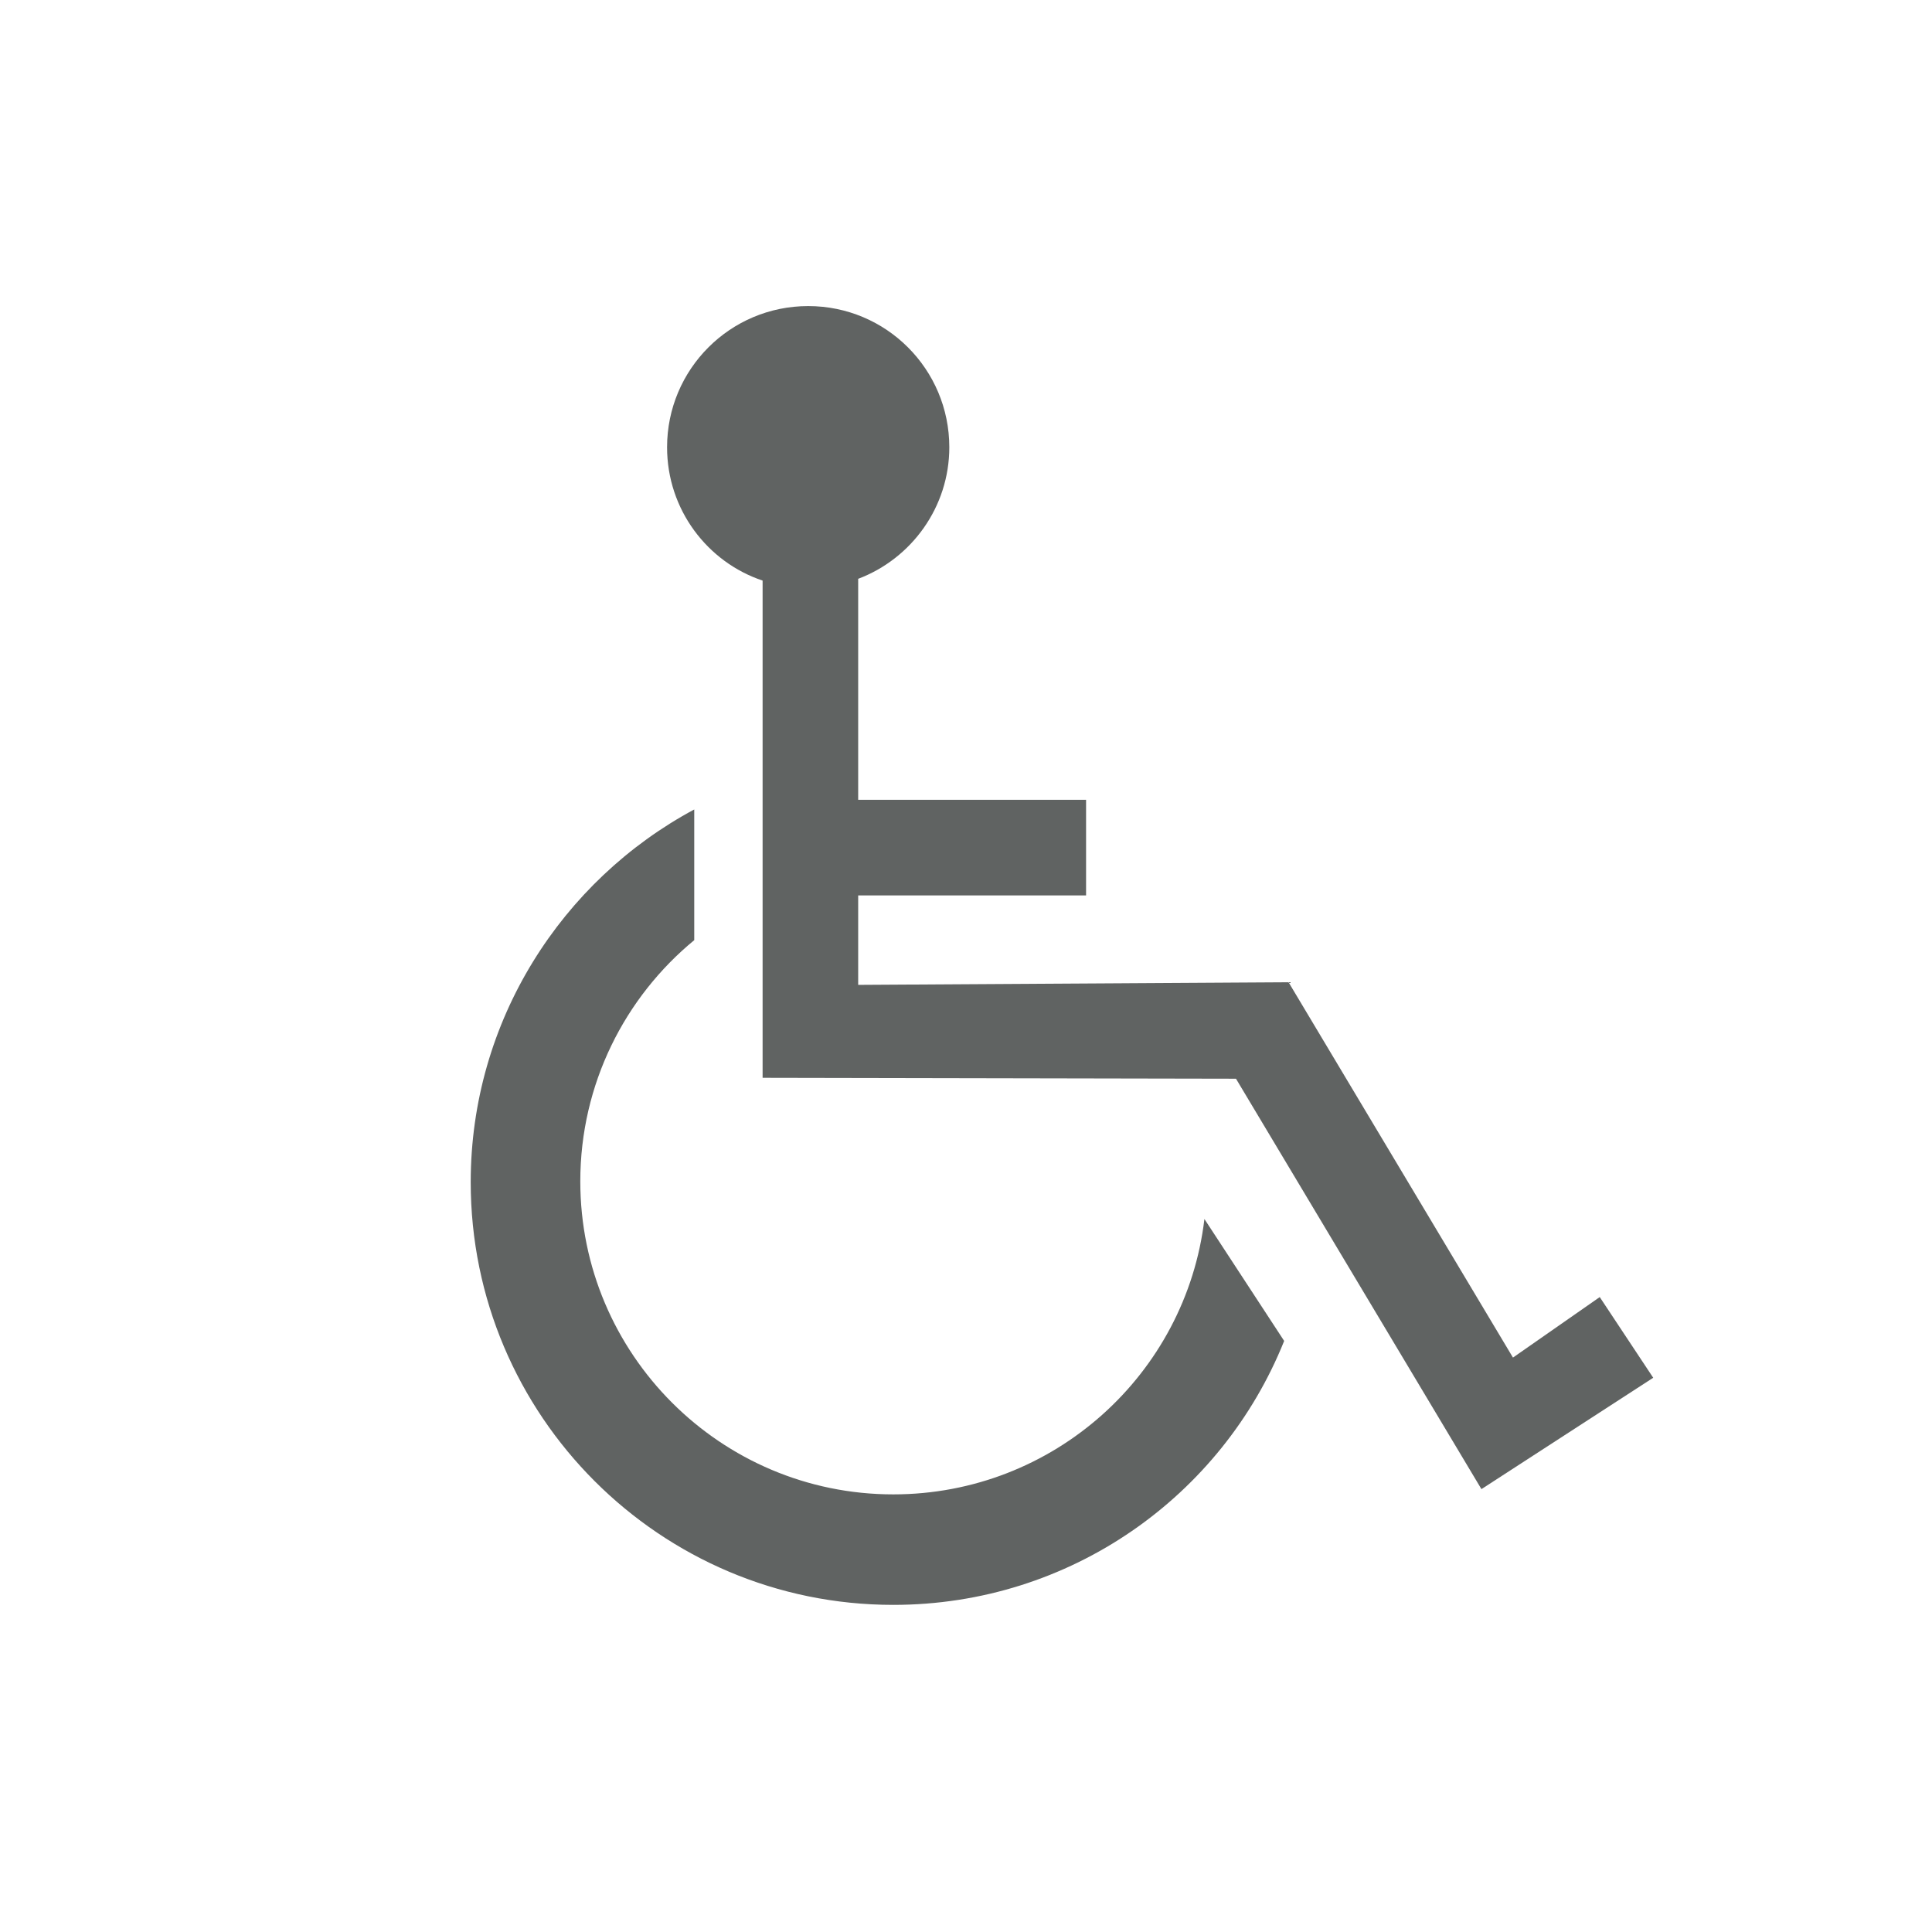 <?xml version="1.0" encoding="UTF-8"?>
<svg width="47px" height="47px" viewBox="0 0 47 47" version="1.1" xmlns="http://www.w3.org/2000/svg" xmlns:xlink="http://www.w3.org/1999/xlink">
    <title>icon_wheelchair_accessible</title>
    <g id="Symbols" stroke="none" stroke-width="1" fill="none" fill-rule="evenodd">
        <g id="FOOTER1" transform="translate(-901, -436)" fill="#606362" fill-rule="nonzero">
            <g id="icon_wheelchair_accessible" transform="translate(901, 436)">
                <g id="Group" transform="translate(11.451, 7.446)">
                    <path d="M17.849,22.209 C17.401,25.985 14.181,28.908 10.279,28.908 C6.078,28.908 2.666,25.495 2.666,21.292 C2.666,18.924 3.753,16.812 5.438,15.425 L5.438,12.246 C2.218,13.974 -1.4204407e-14,17.388 -1.4204407e-14,21.313 C-1.4204407e-14,26.988 4.606,31.596 10.279,31.596 C14.586,31.596 18.275,28.951 19.789,25.175 L17.849,22.209 Z" id="Path"></path>
                    <path d="M27.466,24.108 L25.355,25.58 L19.896,16.449 L9.426,16.513 L9.426,14.337 L14.97,14.337 L14.97,12.011 L9.426,12.011 L9.426,6.635 C10.726,6.144 11.643,4.886 11.643,3.435 C11.643,1.536 10.108,0 8.21,0 C6.312,0 4.777,1.536 4.777,3.435 C4.777,4.95 5.758,6.23 7.101,6.678 L7.101,18.774 L18.617,18.796 L24.588,28.78 L28.767,26.071 L27.466,24.108 Z" id="Path"></path>
                </g>
            </g>
        </g>
    </g>
</svg>